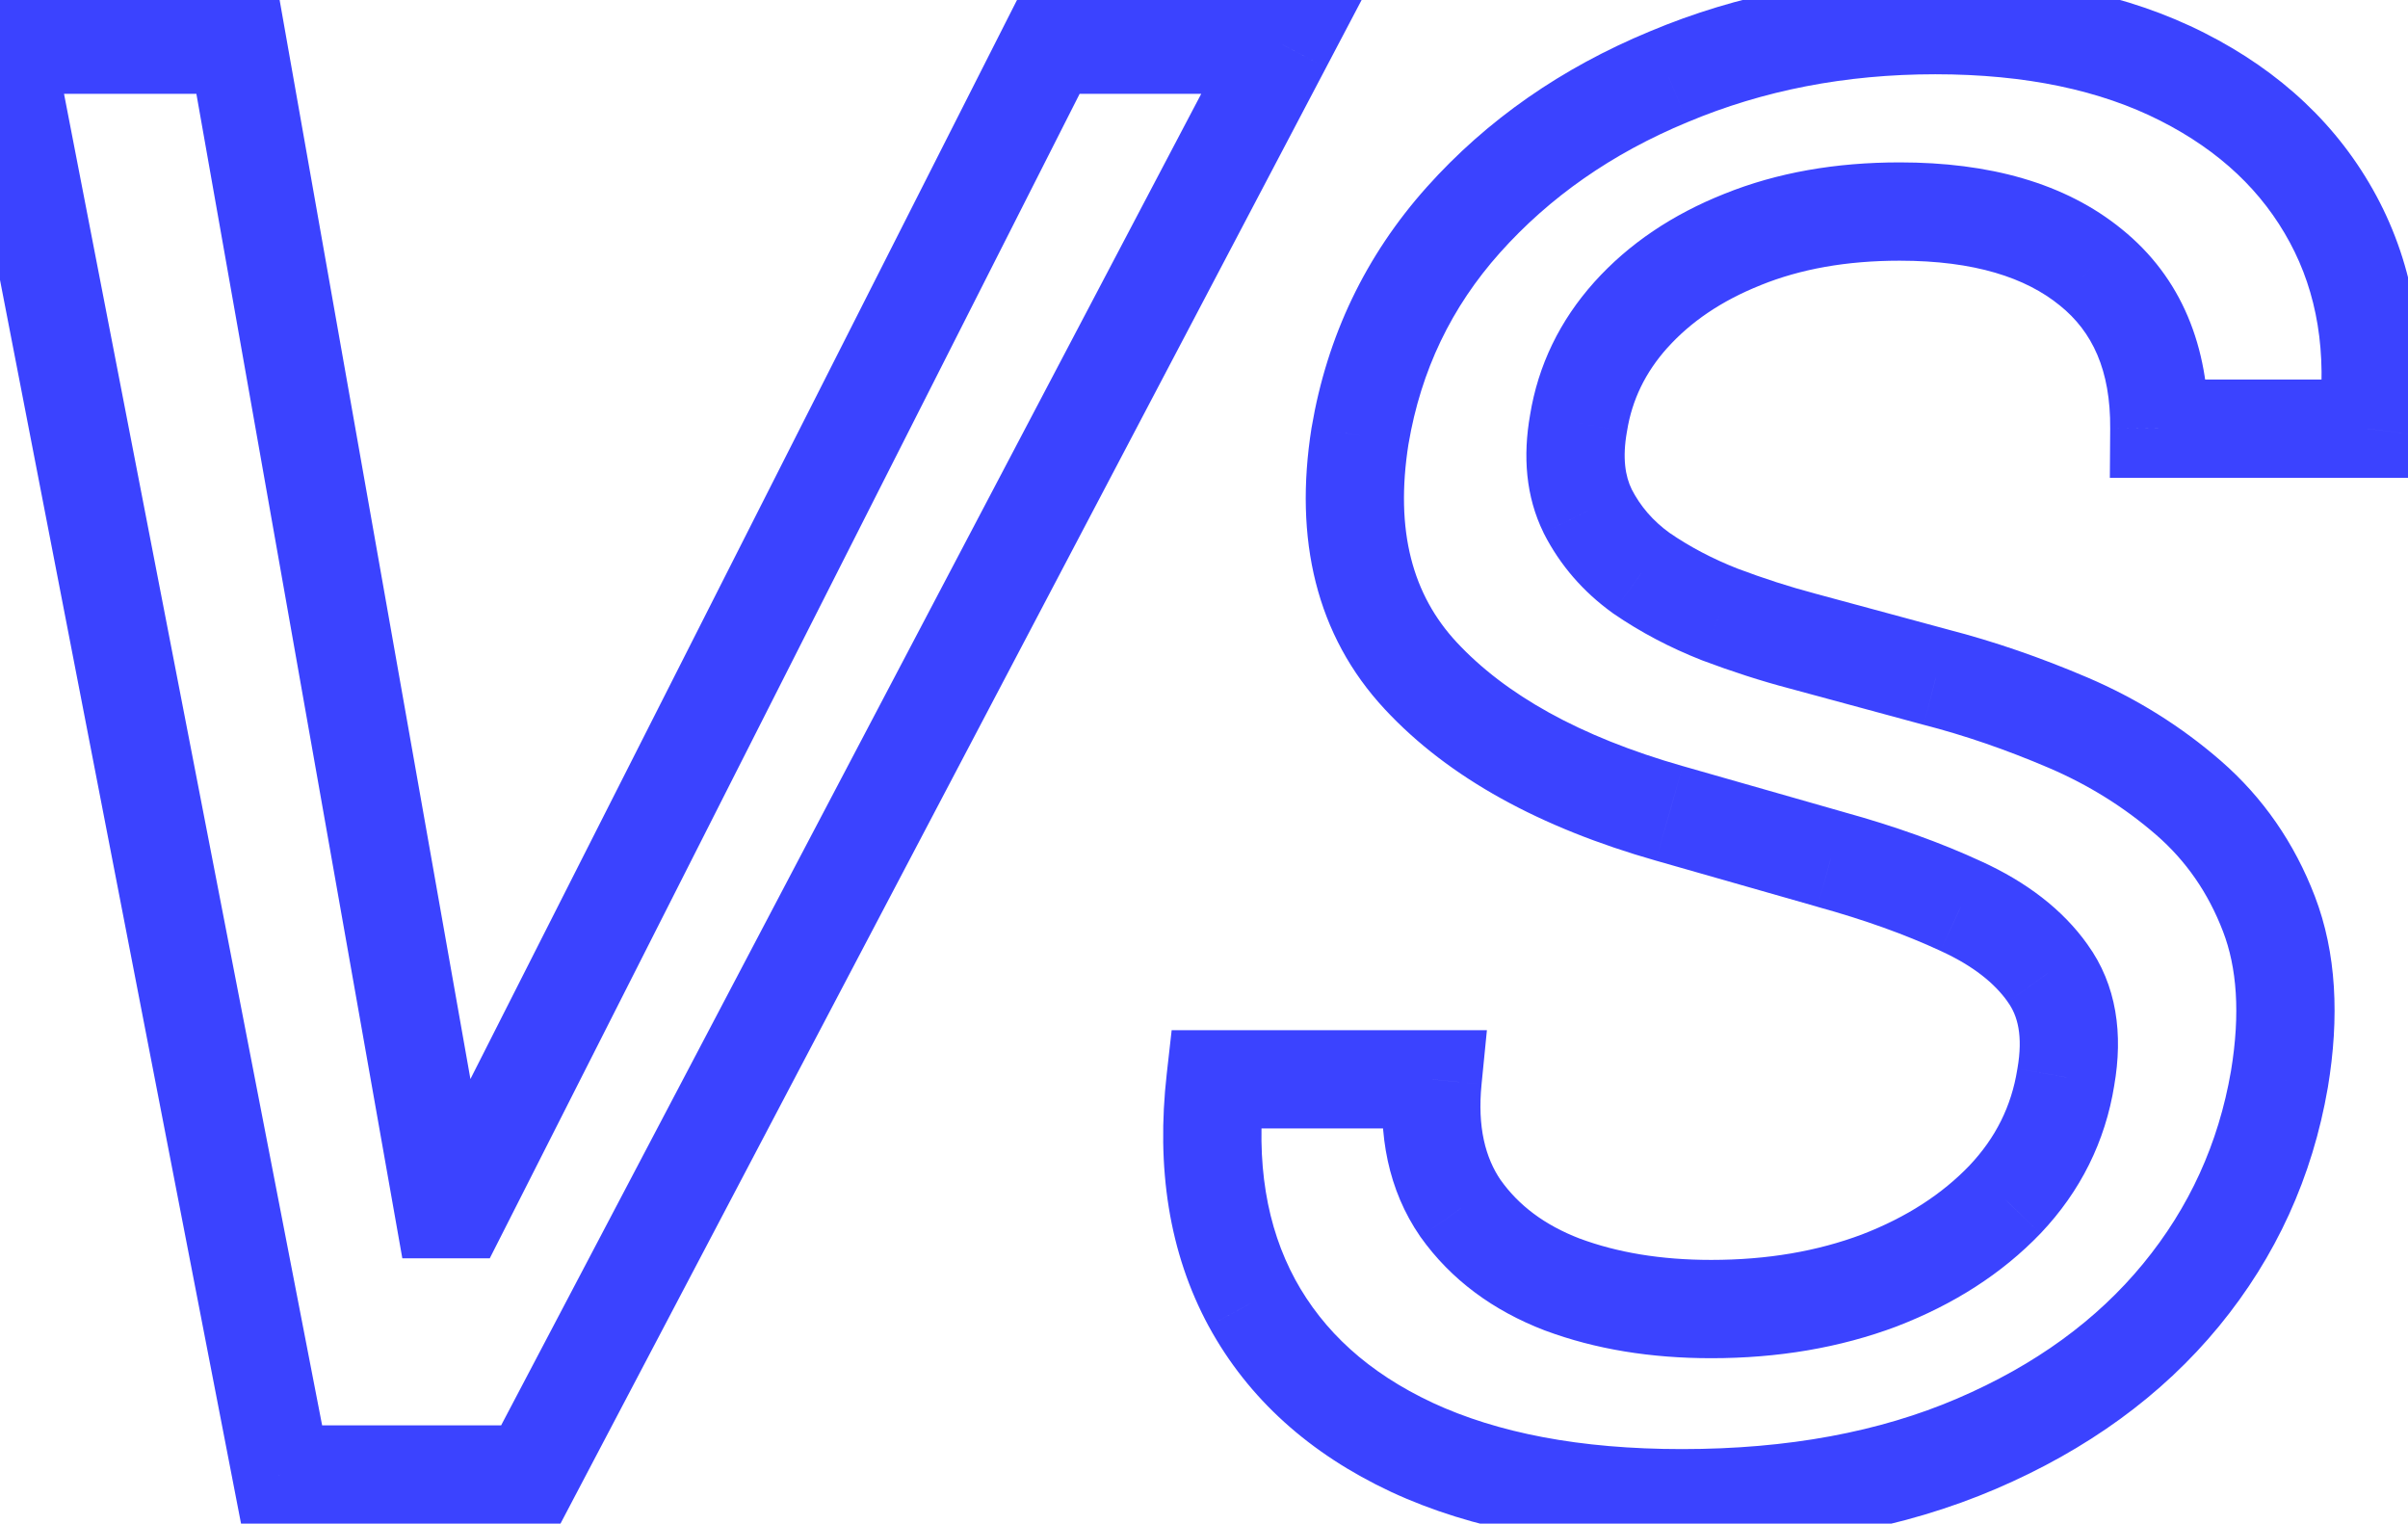<svg width="49" height="31" viewBox="0 0 49 31" fill="none" xmlns="http://www.w3.org/2000/svg">
<path d="M4.835 0.909L5.82 0.735L5.674 -0.091H4.835V0.909ZM9.025 24.602L8.041 24.776L8.187 25.602H9.025V24.602ZM9.352 24.602V25.602H9.966L10.244 25.054L9.352 24.602ZM21.355 0.909V-0.091H20.741L20.463 0.457L21.355 0.909ZM26.099 0.909L26.984 1.375L27.755 -0.091H26.099V0.909ZM10.801 30V31H11.405L11.686 30.465L10.801 30ZM5.73 30L4.748 30.19L4.905 31H5.73V30ZM0.091 0.909V-0.091H-1.122L-0.891 1.099L0.091 0.909ZM3.85 1.083L8.041 24.776L10.01 24.428L5.82 0.735L3.85 1.083ZM9.025 25.602H9.352V23.602H9.025V25.602ZM10.244 25.054L22.247 1.361L20.463 0.457L8.46 24.15L10.244 25.054ZM21.355 1.909H26.099V-0.091H21.355V1.909ZM25.214 0.444L9.916 29.535L11.686 30.465L26.984 1.375L25.214 0.444ZM10.801 29H5.73V31H10.801V29ZM6.712 29.81L1.072 0.719L-0.891 1.099L4.748 30.19L6.712 29.81ZM0.091 1.909H4.835V-0.091H0.091V1.909ZM43.94 8.722L42.94 8.715L42.933 9.722H43.94V8.722ZM42.548 5.44L41.915 6.215L41.919 6.218L42.548 5.44ZM35.46 4.872L35.83 5.801L35.834 5.799L35.46 4.872ZM33.187 6.406L32.443 5.738L32.443 5.738L33.187 6.406ZM32.122 8.608L33.106 8.783L33.108 8.775L33.109 8.767L32.122 8.608ZM32.306 10.398L31.409 10.838L31.412 10.845L31.415 10.852L32.306 10.398ZM33.4 11.662L32.816 12.473L32.825 12.48L32.834 12.486L33.4 11.662ZM34.991 12.5L34.625 13.431L34.632 13.433L34.638 13.436L34.991 12.5ZM36.667 13.04L36.929 12.075L36.922 12.073L36.667 13.04ZM39.394 13.778L39.133 14.744L39.145 14.747L39.394 13.778ZM42.079 14.702L41.686 15.621L42.079 14.702ZM46.383 21.96L47.368 22.13L47.369 22.125L46.383 21.96ZM44.38 26.349L43.608 25.714L44.38 26.349ZM40.218 29.375L39.824 28.456L40.218 29.375ZM28.727 29.446L28.303 30.352L28.305 30.353L28.727 29.446ZM25.474 26.506L24.594 26.981L24.596 26.984L25.474 26.506ZM24.735 21.96V20.96H23.842L23.742 21.847L24.735 21.96ZM29.153 21.96L30.148 22.059L30.257 20.96H29.153V21.96ZM29.721 24.588L28.898 25.155L28.902 25.162L28.907 25.168L29.721 24.588ZM31.795 26.136L31.437 27.07L31.446 27.073L31.795 26.136ZM38.244 26.051L38.596 26.987L38.603 26.984L38.244 26.051ZM40.801 24.403L41.522 25.096L41.527 25.091L40.801 24.403ZM42.036 21.918L41.052 21.744L41.05 21.752L41.049 21.76L42.036 21.918ZM41.667 19.801L40.85 20.378L40.857 20.388L41.667 19.801ZM39.906 18.438L39.485 19.345L39.489 19.347L39.906 18.438ZM37.249 17.486L36.975 18.447L36.983 18.45L37.249 17.486ZM33.968 16.548L34.243 15.587L34.242 15.587L33.968 16.548ZM28.911 13.75L28.18 14.431L28.911 13.75ZM27.676 8.864L26.69 8.697L26.688 8.707L27.676 8.864ZM33.954 1.562L34.337 2.486L34.342 2.484L33.954 1.562ZM44.409 1.562L43.956 2.454L44.409 1.562ZM47.477 4.46L46.596 4.934V4.934L47.477 4.46ZM48.173 8.722V9.722H49.057L49.165 8.844L48.173 8.722ZM44.94 8.728C44.951 7.057 44.396 5.648 43.176 4.663L41.919 6.218C42.575 6.748 42.948 7.526 42.94 8.715L44.94 8.728ZM43.18 4.666C42.015 3.715 40.464 3.304 38.656 3.304V5.304C40.181 5.304 41.224 5.651 41.915 6.215L43.18 4.666ZM38.656 3.304C37.357 3.304 36.161 3.51 35.085 3.945L35.834 5.799C36.633 5.476 37.568 5.304 38.656 5.304V3.304ZM35.09 3.943C34.039 4.361 33.147 4.955 32.443 5.738L33.931 7.075C34.402 6.551 35.025 6.122 35.83 5.801L35.09 3.943ZM32.443 5.738C31.742 6.52 31.299 7.429 31.134 8.449L33.109 8.767C33.21 8.14 33.477 7.581 33.931 7.074L32.443 5.738ZM31.137 8.433C30.986 9.279 31.047 10.101 31.409 10.838L33.204 9.957C33.073 9.69 33.011 9.319 33.106 8.783L31.137 8.433ZM31.415 10.852C31.746 11.501 32.218 12.043 32.816 12.473L33.984 10.85C33.635 10.599 33.378 10.299 33.197 9.944L31.415 10.852ZM32.834 12.486C33.383 12.863 33.981 13.177 34.625 13.431L35.357 11.569C34.846 11.368 34.383 11.124 33.966 10.837L32.834 12.486ZM34.638 13.436C35.245 13.664 35.836 13.855 36.413 14.007L36.922 12.073C36.418 11.94 35.893 11.771 35.344 11.564L34.638 13.436ZM36.406 14.005L39.133 14.744L39.656 12.813L36.928 12.075L36.406 14.005ZM39.145 14.747C39.972 14.96 40.82 15.251 41.686 15.621L42.472 13.782C41.52 13.376 40.578 13.051 39.644 12.81L39.145 14.747ZM41.686 15.621C42.502 15.97 43.231 16.426 43.88 16.99L45.193 15.481C44.383 14.777 43.475 14.21 42.472 13.782L41.686 15.621ZM43.88 16.99C44.481 17.513 44.933 18.161 45.236 18.952L47.104 18.235C46.688 17.151 46.05 16.227 45.193 15.481L43.88 16.99ZM45.236 18.952C45.515 19.678 45.594 20.61 45.397 21.796L47.369 22.125C47.607 20.697 47.545 19.384 47.104 18.235L45.236 18.952ZM45.398 21.79C45.143 23.269 44.548 24.571 43.608 25.714L45.153 26.985C46.315 25.571 47.055 23.947 47.368 22.13L45.398 21.79ZM43.608 25.714C42.671 26.854 41.42 27.772 39.824 28.456L40.612 30.294C42.463 29.501 43.987 28.402 45.153 26.985L43.608 25.714ZM39.824 28.456C38.249 29.131 36.389 29.483 34.224 29.483V31.483C36.604 31.483 38.741 31.096 40.612 30.294L39.824 28.456ZM34.224 29.483C32.146 29.483 30.467 29.152 29.148 28.539L28.305 30.353C29.96 31.122 31.946 31.483 34.224 31.483V29.483ZM29.151 28.54C27.84 27.927 26.928 27.085 26.352 26.027L24.596 26.984C25.402 28.464 26.659 29.582 28.303 30.352L29.151 28.54ZM26.354 26.03C25.779 24.967 25.548 23.666 25.729 22.073L23.742 21.847C23.525 23.759 23.787 25.488 24.594 26.981L26.354 26.03ZM24.735 22.96H29.153V20.96H24.735V22.96ZM28.158 21.862C28.036 23.09 28.25 24.216 28.898 25.155L30.544 24.021C30.226 23.558 30.061 22.933 30.148 22.059L28.158 21.862ZM28.907 25.168C29.527 26.039 30.387 26.668 31.437 27.07L32.153 25.203C31.423 24.923 30.9 24.52 30.536 24.008L28.907 25.168ZM31.446 27.073C32.467 27.453 33.596 27.634 34.821 27.634V25.634C33.791 25.634 32.904 25.482 32.144 25.199L31.446 27.073ZM34.821 27.634C36.175 27.634 37.437 27.423 38.596 26.987L37.892 25.115C36.986 25.456 35.966 25.634 34.821 25.634V27.634ZM38.603 26.984C39.753 26.541 40.735 25.916 41.522 25.096L40.079 23.711C39.522 24.292 38.799 24.766 37.884 25.118L38.603 26.984ZM41.527 25.091C42.335 24.238 42.84 23.226 43.024 22.076L41.049 21.76C40.93 22.504 40.611 23.149 40.074 23.716L41.527 25.091ZM43.021 22.091C43.205 21.044 43.076 20.042 42.477 19.215L40.857 20.388C41.054 20.659 41.17 21.068 41.052 21.744L43.021 22.091ZM42.484 19.224C41.968 18.495 41.224 17.941 40.322 17.528L39.489 19.347C40.16 19.654 40.589 20.009 40.851 20.378L42.484 19.224ZM40.326 17.53C39.491 17.143 38.553 16.808 37.516 16.522L36.983 18.45C37.935 18.713 38.767 19.012 39.485 19.345L40.326 17.53ZM37.524 16.524L34.243 15.587L33.694 17.51L36.975 18.447L37.524 16.524ZM34.242 15.587C32.129 14.984 30.627 14.125 29.643 13.069L28.18 14.431C29.488 15.837 31.357 16.844 33.694 17.51L34.242 15.587ZM29.643 13.069C28.754 12.113 28.378 10.817 28.663 9.021L26.688 8.707C26.33 10.963 26.778 12.925 28.18 14.431L29.643 13.069ZM28.662 9.031C28.915 7.538 29.534 6.248 30.523 5.141L29.032 3.808C27.788 5.2 27.005 6.837 26.69 8.697L28.662 9.031ZM30.523 5.141C31.533 4.011 32.798 3.124 34.337 2.486L33.571 0.639C31.776 1.383 30.257 2.438 29.032 3.808L30.523 5.141ZM34.342 2.484C35.876 1.839 37.552 1.511 39.38 1.511V-0.489C37.307 -0.489 35.365 -0.116 33.566 0.641L34.342 2.484ZM39.38 1.511C41.234 1.511 42.747 1.841 43.956 2.454L44.861 0.671C43.305 -0.118 41.466 -0.489 39.38 -0.489V1.511ZM43.956 2.454C45.178 3.073 46.041 3.902 46.596 4.934L48.357 3.986C47.587 2.556 46.405 1.453 44.861 0.671L43.956 2.454ZM46.596 4.934C47.146 5.955 47.358 7.161 47.18 8.599L49.165 8.844C49.385 7.063 49.133 5.428 48.357 3.986L46.596 4.934ZM48.173 7.722H43.94V9.722H48.173V7.722Z" fill="#3B43FF"/>
</svg>
